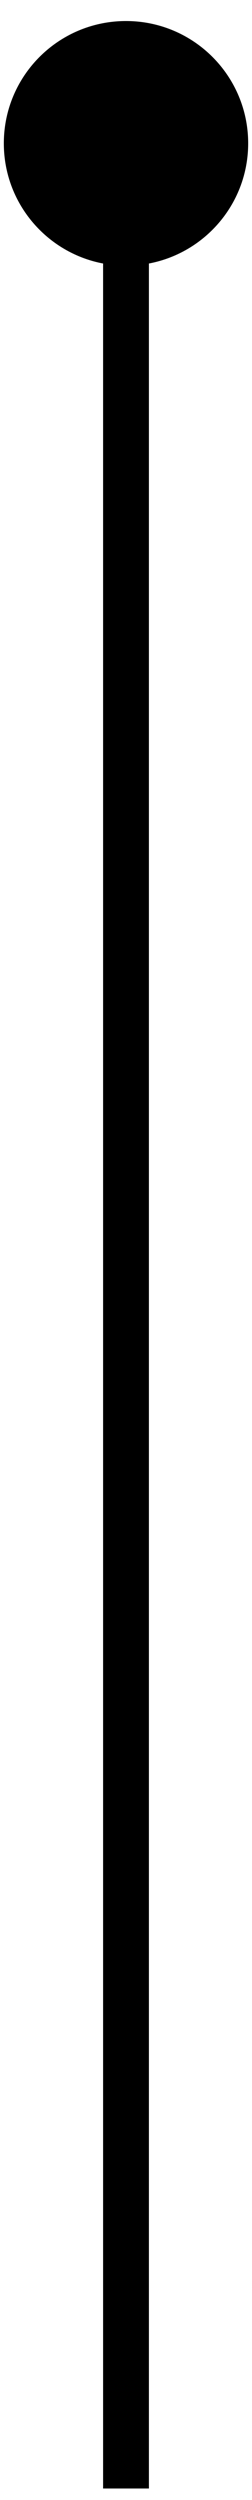 <svg width="11" height="109" viewBox="0 0 11 109" fill="none" xmlns="http://www.w3.org/2000/svg">
<path d="M0.167 6.25C0.167 9.196 2.554 11.583 5.5 11.583C8.446 11.583 10.833 9.196 10.833 6.25C10.833 3.304 8.446 0.917 5.5 0.917C2.554 0.917 0.167 3.304 0.167 6.25ZM4.5 6.25L4.5 108.5L6.5 108.5L6.5 6.25L4.5 6.25Z" fill="black"/>
</svg>
